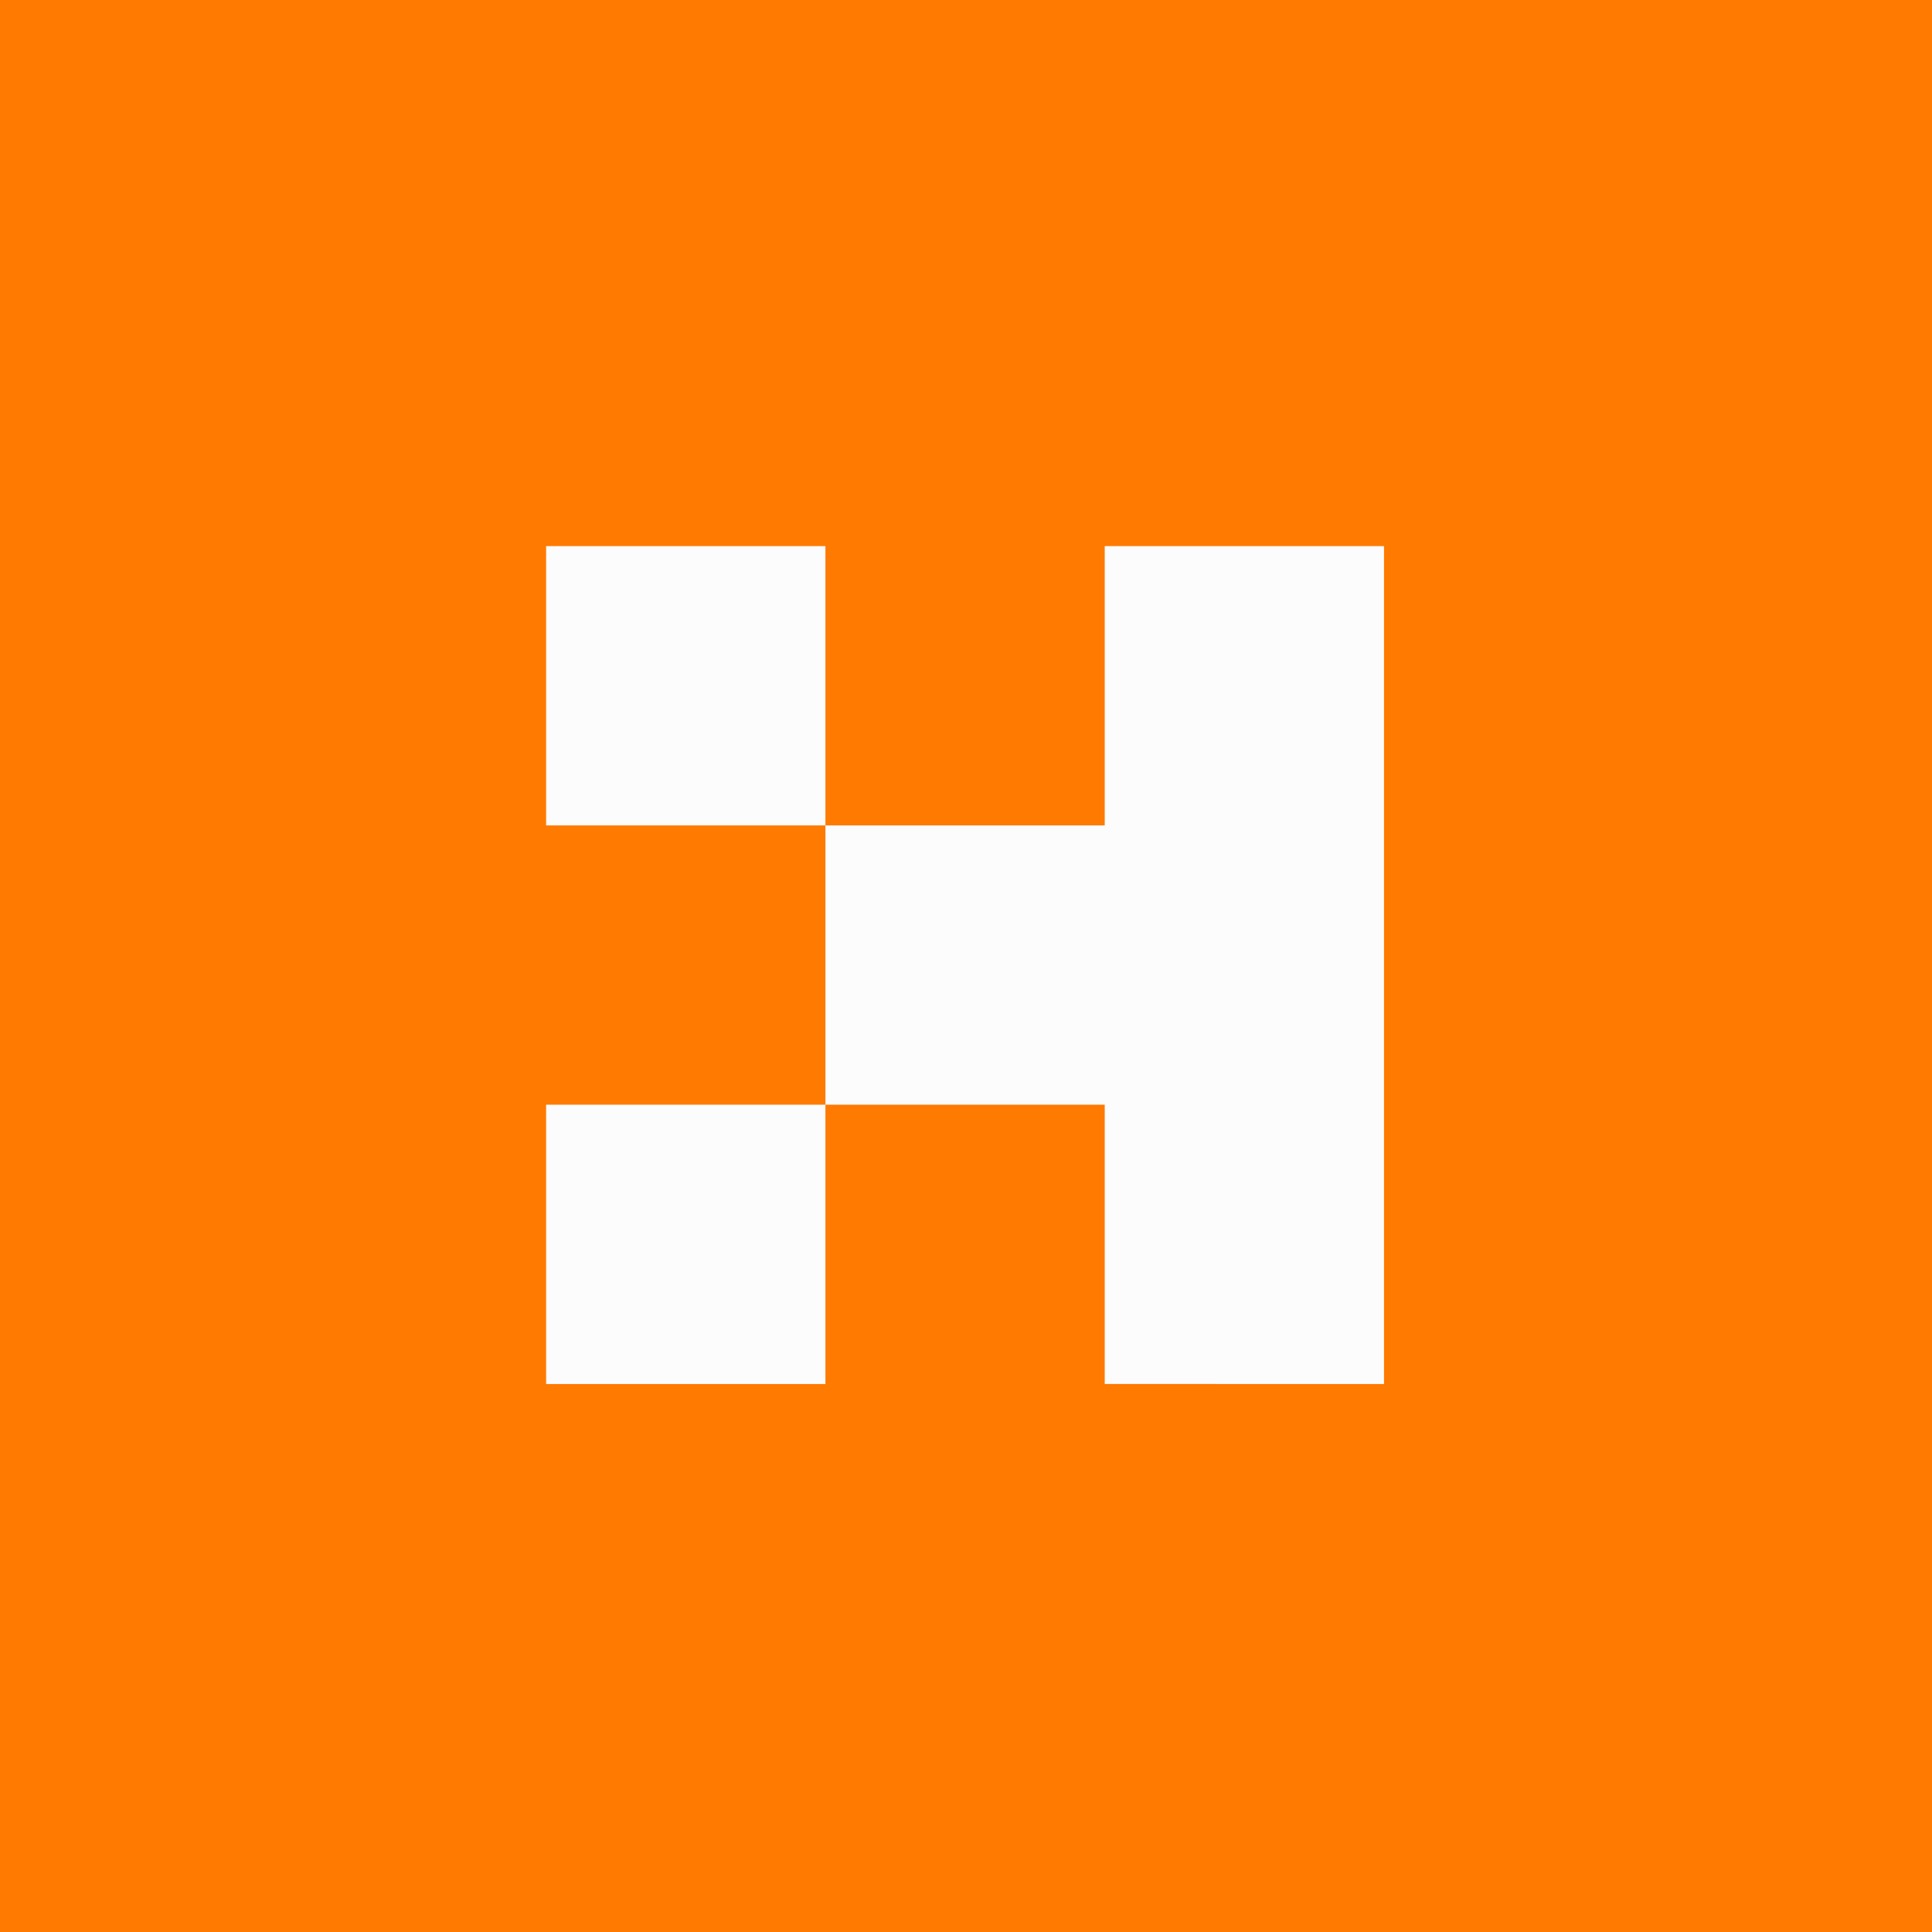 <svg xmlns="http://www.w3.org/2000/svg" width="1033" height="1033" fill="none"><path fill="#FF7A00" d="M0 0h1033v1033H0z"/><path fill="#FCFCFC" d="M291.996 292h149.333v149.333H291.996zm298.672 149.332H441.335v149.333h149.333zm-149.34 149.336H291.995v149.333h149.333zM590.668 292h149.333v448H590.668z"/></svg>